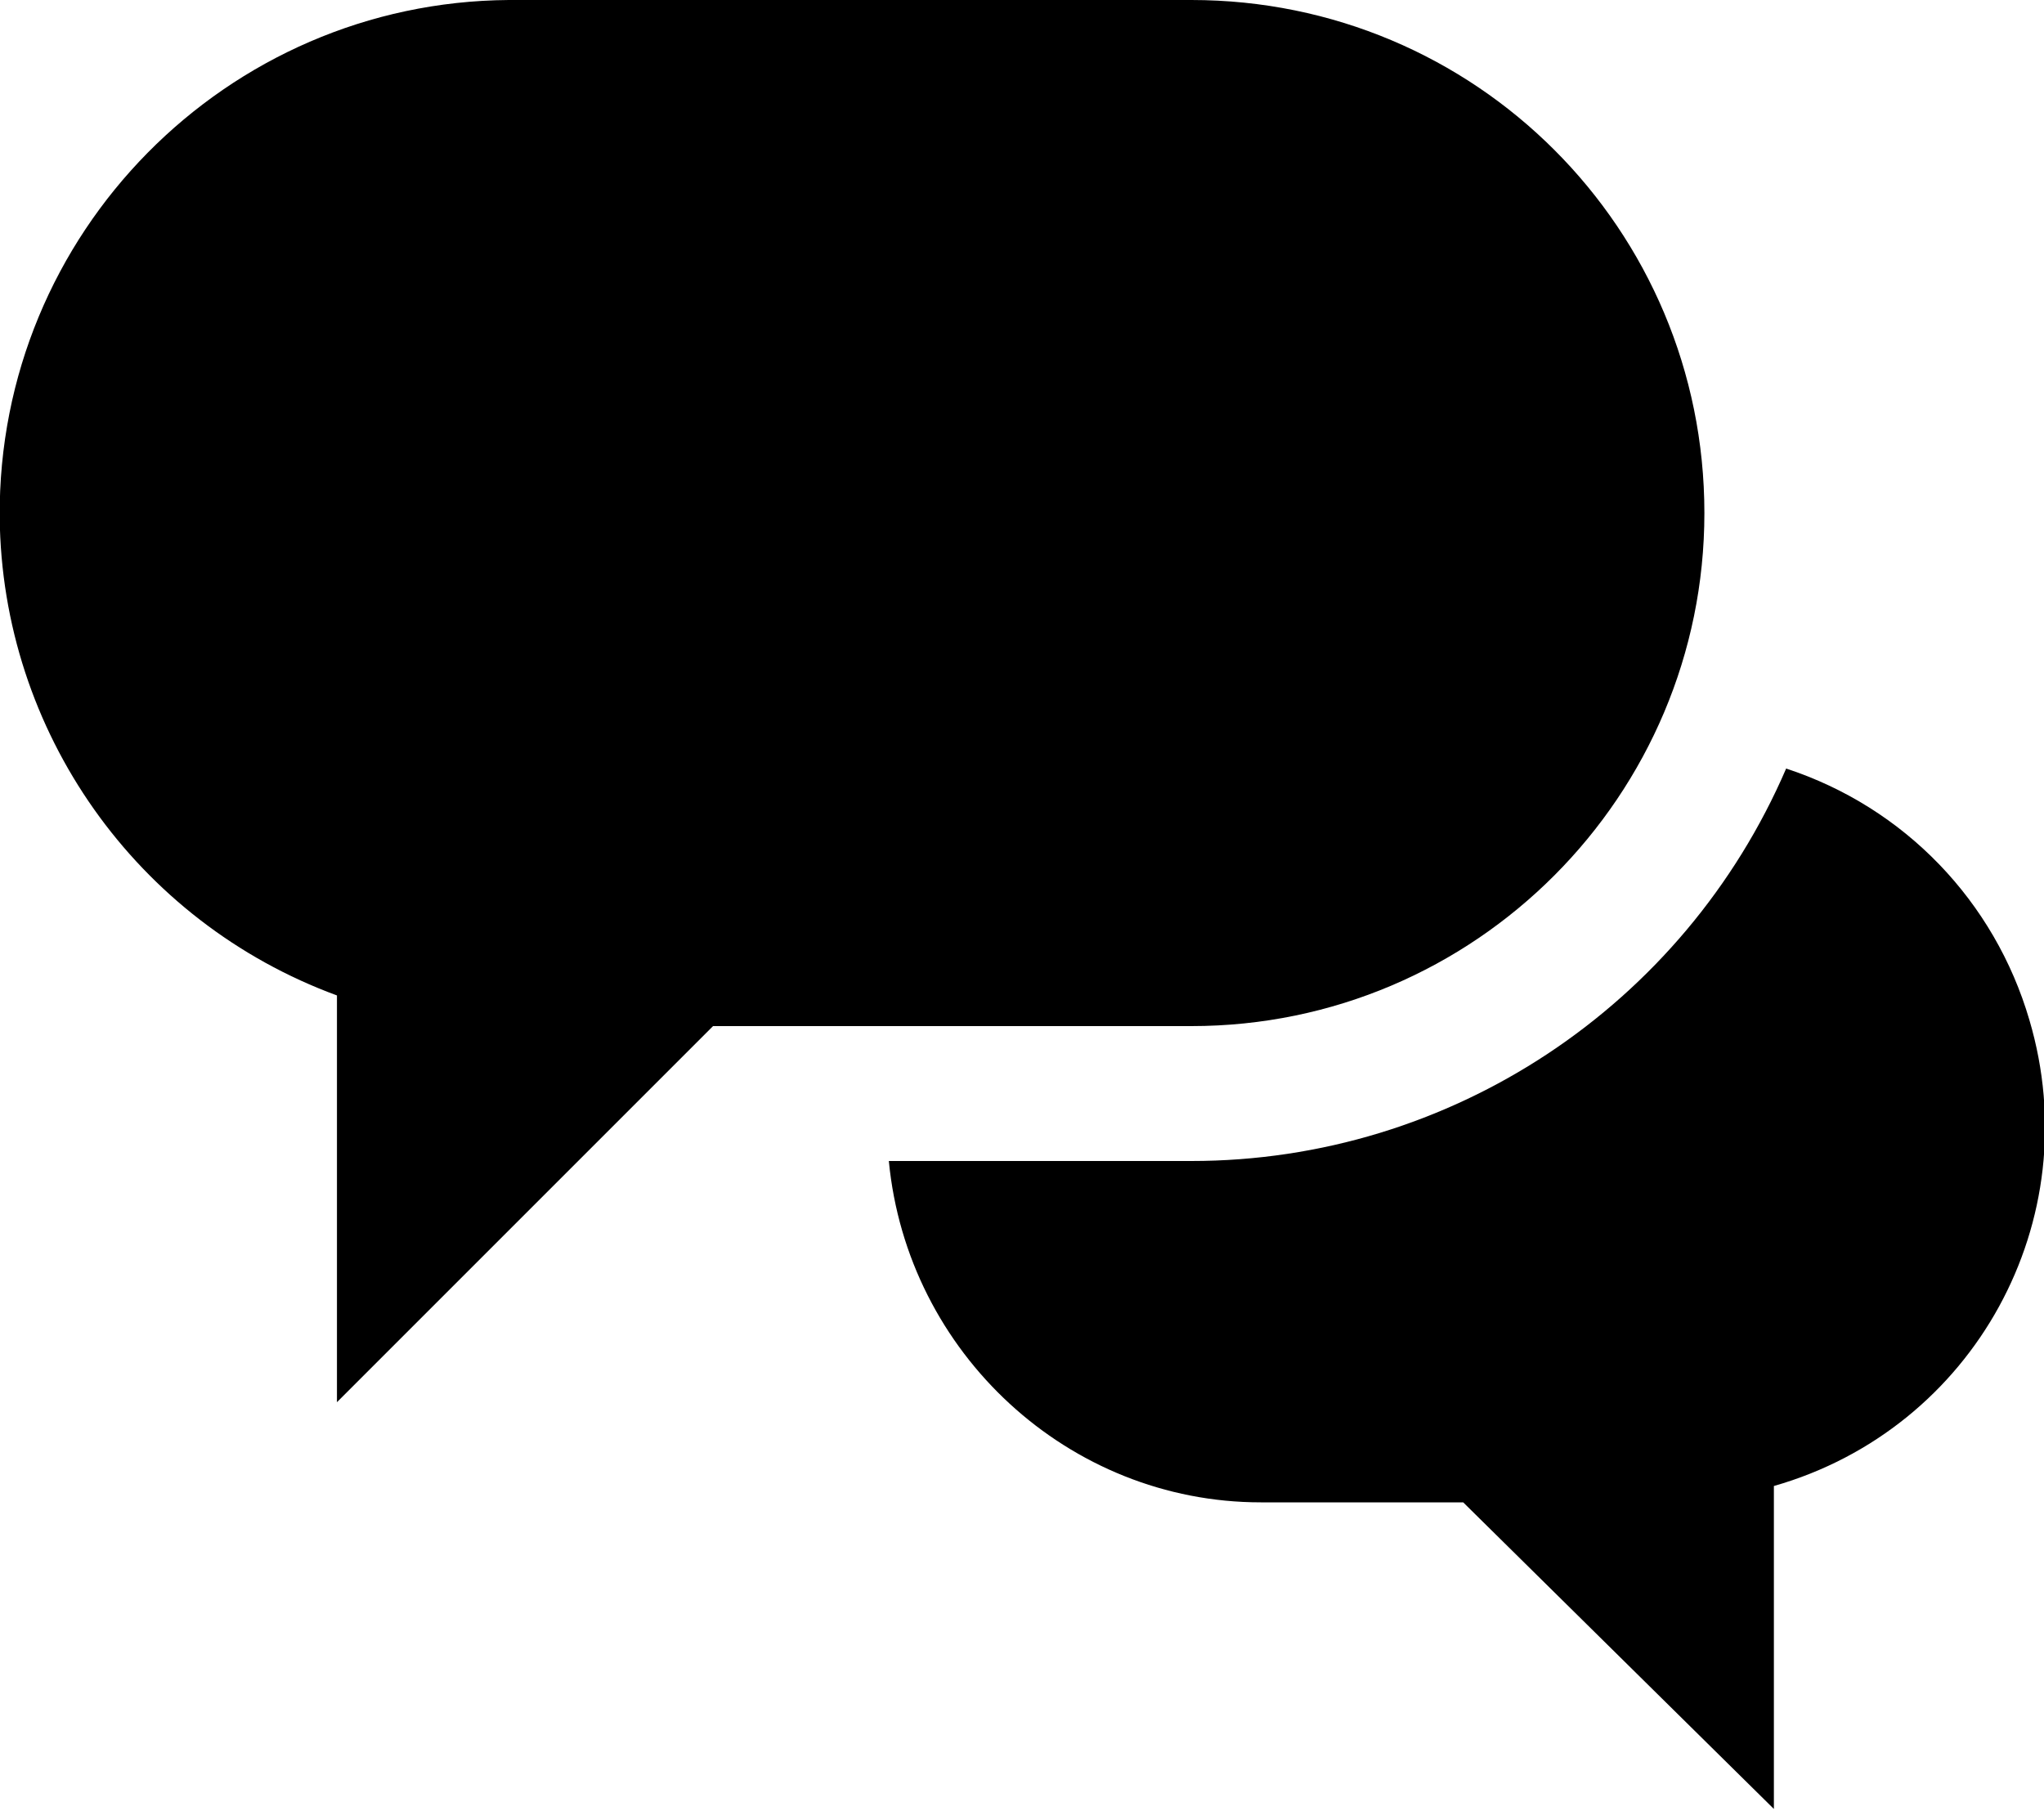 <?xml version="1.0" encoding="utf-8"?>
<!-- Generator: Adobe Illustrator 25.3.1, SVG Export Plug-In . SVG Version: 6.00 Build 0)  -->
<svg version="1.1" id="Layer_1" xmlns="http://www.w3.org/2000/svg" xmlns:xlink="http://www.w3.org/1999/xlink" x="0px" y="0px"
	 viewBox="0 0 100 88.6" style="enable-background:new 0 0 100 88.6;" xml:space="preserve">
<g id="Orion_conversations" transform="translate(-2.115 -5.5)">
	<path id="layer2" d="M85.5,30.6c0-13.9-11.2-25.1-25.1-25.1H27C13.2,5.6,2,16.9,2.1,30.8c0.1,10.5,6.7,19.8,16.5,23.4v19.9L37,55.7
		h23.4C74.3,55.7,85.5,44.4,85.5,30.6z"/>
	<path id="layer1" d="M89.5,43.1c-5,11.6-16.4,19.2-29.1,19.2H45.6c0.9,9.4,8.8,16.7,18.2,16.7h9.9l15.2,15V78.2
		c9.8-2.8,15.4-13,12.5-22.8C99.7,49.6,95.3,45,89.5,43.1z"/>
</g>
</svg>
